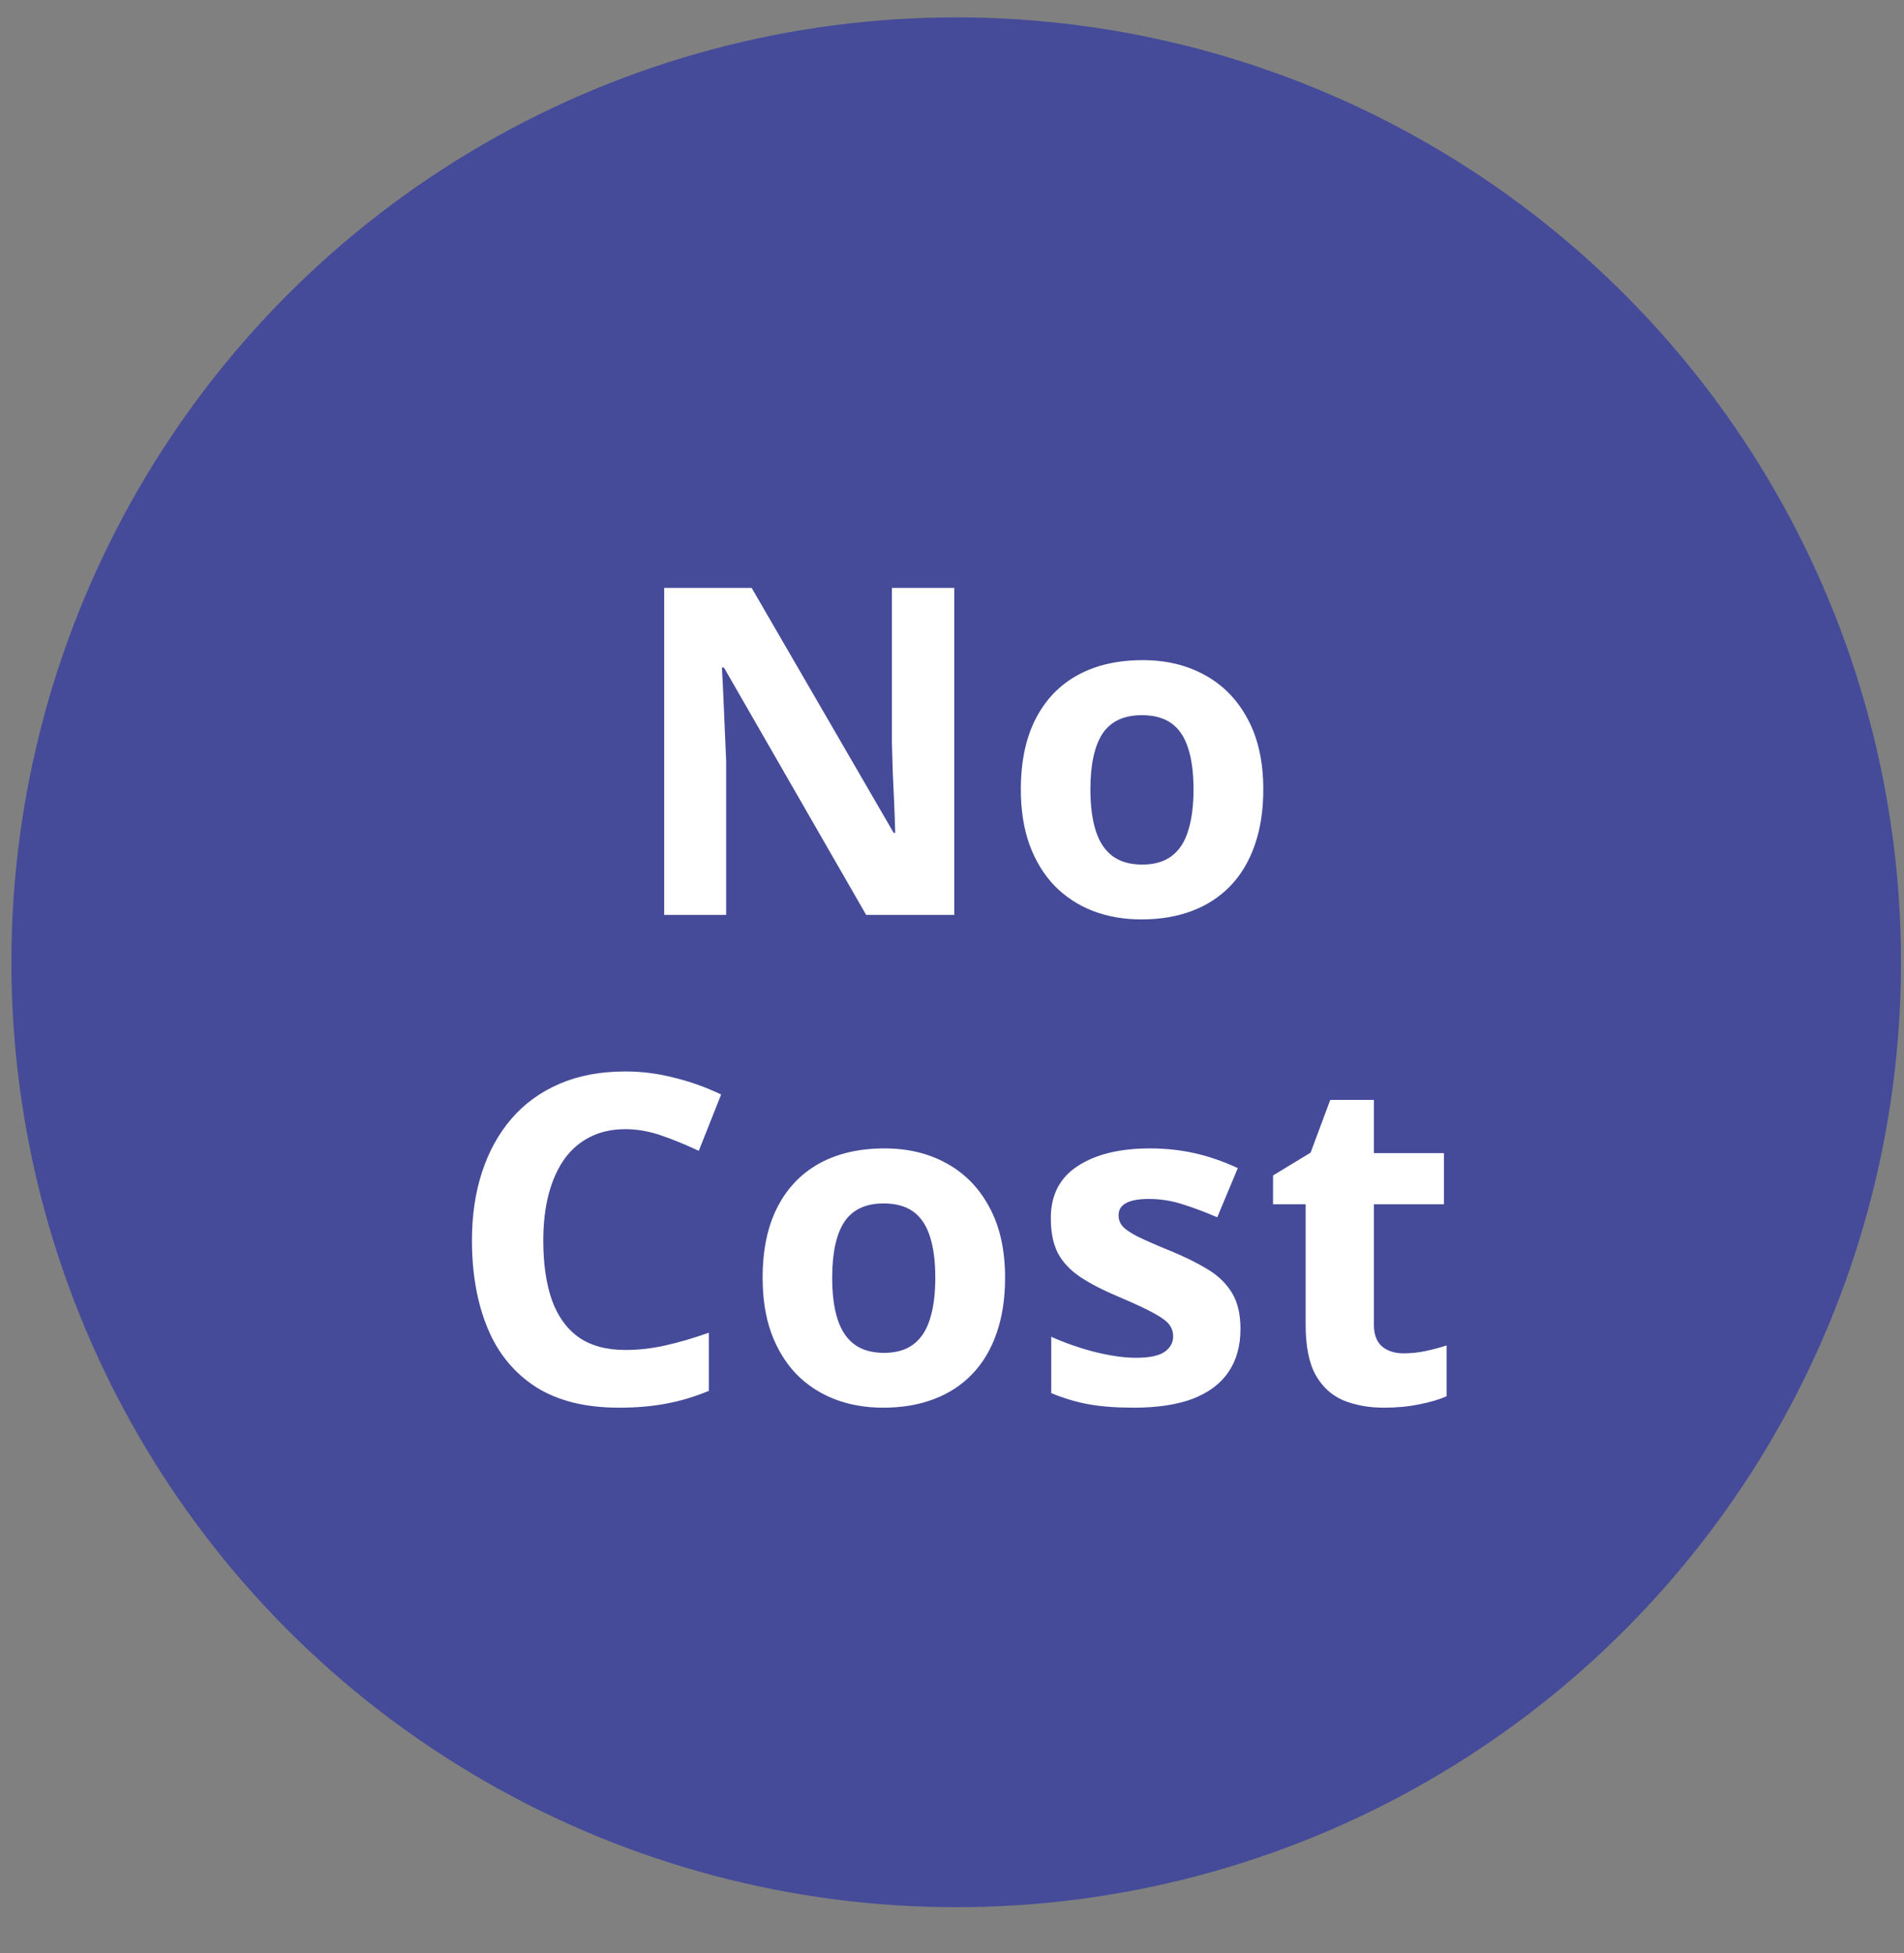 <svg xmlns="http://www.w3.org/2000/svg" width="39" height="40" viewBox="0 0 39 40" fill="none"><rect x="0" y="0" width="39" height="40" fill="#808080" stroke="none"/><circle cx="19.586" cy="19.708" r="18.843" fill="#454B99" stroke="#454B99" stroke-width="1.019"></circle><path d="M19.547 18.738H17.742L14.828 13.671H14.787C14.799 13.882 14.81 14.094 14.819 14.308C14.828 14.522 14.837 14.736 14.846 14.949C14.855 15.16 14.865 15.372 14.874 15.586V18.738H13.605V12.04H15.396L18.305 17.057H18.337C18.331 16.849 18.324 16.643 18.315 16.438C18.305 16.234 18.296 16.029 18.287 15.824C18.281 15.62 18.275 15.415 18.269 15.21V12.04H19.547V18.738ZM25.876 16.168C25.876 16.596 25.818 16.974 25.702 17.304C25.589 17.634 25.423 17.914 25.203 18.143C24.986 18.369 24.723 18.54 24.415 18.656C24.109 18.772 23.764 18.83 23.379 18.83C23.019 18.83 22.688 18.772 22.385 18.656C22.086 18.54 21.825 18.369 21.602 18.143C21.382 17.914 21.211 17.634 21.089 17.304C20.97 16.974 20.91 16.596 20.91 16.168C20.91 15.6 21.011 15.119 21.212 14.725C21.414 14.331 21.701 14.031 22.074 13.827C22.446 13.622 22.891 13.52 23.407 13.52C23.886 13.52 24.311 13.622 24.681 13.827C25.053 14.031 25.345 14.331 25.556 14.725C25.77 15.119 25.876 15.6 25.876 16.168ZM22.335 16.168C22.335 16.504 22.372 16.787 22.445 17.016C22.518 17.245 22.633 17.417 22.788 17.533C22.944 17.649 23.147 17.707 23.398 17.707C23.645 17.707 23.845 17.649 23.998 17.533C24.154 17.417 24.267 17.245 24.337 17.016C24.41 16.787 24.447 16.504 24.447 16.168C24.447 15.829 24.41 15.548 24.337 15.325C24.267 15.099 24.154 14.93 23.998 14.816C23.842 14.703 23.639 14.647 23.389 14.647C23.019 14.647 22.75 14.774 22.582 15.027C22.417 15.281 22.335 15.661 22.335 16.168ZM12.81 23.126C12.538 23.126 12.297 23.179 12.086 23.286C11.878 23.39 11.703 23.541 11.559 23.74C11.419 23.938 11.312 24.178 11.238 24.459C11.165 24.74 11.128 25.056 11.128 25.407C11.128 25.881 11.187 26.286 11.303 26.622C11.422 26.954 11.605 27.21 11.852 27.387C12.1 27.561 12.419 27.648 12.81 27.648C13.082 27.648 13.354 27.617 13.625 27.556C13.9 27.495 14.198 27.408 14.519 27.295V28.486C14.223 28.608 13.931 28.695 13.644 28.747C13.357 28.802 13.034 28.83 12.677 28.83C11.987 28.83 11.419 28.688 10.973 28.404C10.53 28.117 10.201 27.717 9.988 27.203C9.774 26.687 9.667 26.085 9.667 25.398C9.667 24.891 9.736 24.427 9.873 24.006C10.011 23.584 10.212 23.219 10.478 22.91C10.744 22.602 11.072 22.364 11.463 22.196C11.854 22.028 12.303 21.944 12.81 21.944C13.143 21.944 13.476 21.986 13.809 22.072C14.145 22.154 14.465 22.269 14.771 22.416L14.313 23.57C14.062 23.451 13.81 23.347 13.557 23.259C13.303 23.17 13.054 23.126 12.81 23.126ZM20.587 26.168C20.587 26.596 20.529 26.974 20.413 27.304C20.3 27.634 20.134 27.914 19.913 28.143C19.697 28.369 19.434 28.54 19.125 28.656C18.82 28.772 18.475 28.83 18.09 28.83C17.73 28.83 17.398 28.772 17.096 28.656C16.797 28.54 16.535 28.369 16.312 28.143C16.093 27.914 15.921 27.634 15.799 27.304C15.68 26.974 15.621 26.596 15.621 26.168C15.621 25.6 15.721 25.119 15.923 24.725C16.125 24.331 16.412 24.032 16.784 23.827C17.157 23.622 17.601 23.52 18.118 23.52C18.597 23.52 19.022 23.622 19.391 23.827C19.764 24.032 20.056 24.331 20.266 24.725C20.48 25.119 20.587 25.6 20.587 26.168ZM17.046 26.168C17.046 26.504 17.082 26.787 17.155 27.016C17.229 27.245 17.343 27.417 17.499 27.533C17.655 27.649 17.858 27.707 18.108 27.707C18.356 27.707 18.556 27.649 18.709 27.533C18.864 27.417 18.977 27.245 19.048 27.016C19.121 26.787 19.158 26.504 19.158 26.168C19.158 25.829 19.121 25.548 19.048 25.325C18.977 25.099 18.864 24.93 18.709 24.816C18.553 24.703 18.35 24.647 18.099 24.647C17.73 24.647 17.461 24.774 17.293 25.027C17.128 25.281 17.046 25.661 17.046 26.168ZM25.409 27.217C25.409 27.565 25.327 27.86 25.162 28.101C25 28.34 24.757 28.521 24.433 28.647C24.109 28.769 23.706 28.83 23.224 28.83C22.866 28.83 22.559 28.807 22.303 28.761C22.049 28.715 21.793 28.639 21.533 28.532V27.378C21.811 27.503 22.109 27.607 22.426 27.689C22.747 27.768 23.028 27.808 23.27 27.808C23.541 27.808 23.735 27.768 23.851 27.689C23.97 27.607 24.03 27.5 24.03 27.368C24.03 27.283 24.006 27.206 23.957 27.139C23.911 27.069 23.81 26.991 23.654 26.906C23.498 26.817 23.254 26.703 22.921 26.562C22.601 26.428 22.336 26.292 22.129 26.154C21.924 26.017 21.771 25.855 21.671 25.669C21.573 25.479 21.524 25.239 21.524 24.949C21.524 24.476 21.707 24.12 22.074 23.882C22.443 23.64 22.936 23.52 23.553 23.52C23.871 23.52 24.174 23.552 24.461 23.616C24.751 23.68 25.049 23.782 25.354 23.923L24.933 24.931C24.679 24.821 24.439 24.731 24.213 24.661C23.99 24.59 23.763 24.555 23.531 24.555C23.326 24.555 23.172 24.583 23.068 24.638C22.964 24.693 22.912 24.777 22.912 24.89C22.912 24.972 22.938 25.046 22.99 25.11C23.045 25.174 23.149 25.246 23.302 25.325C23.457 25.401 23.685 25.501 23.984 25.623C24.274 25.742 24.526 25.867 24.74 25.998C24.954 26.127 25.119 26.287 25.235 26.48C25.351 26.669 25.409 26.915 25.409 27.217ZM28.751 27.717C28.904 27.717 29.052 27.701 29.196 27.671C29.342 27.64 29.487 27.602 29.631 27.556V28.596C29.481 28.663 29.295 28.718 29.072 28.761C28.852 28.807 28.611 28.83 28.348 28.83C28.043 28.83 27.768 28.781 27.523 28.683C27.282 28.582 27.091 28.41 26.951 28.166C26.813 27.918 26.744 27.575 26.744 27.135V24.665H26.076V24.074L26.845 23.607L27.248 22.526H28.142V23.616H29.576V24.665H28.142V27.135C28.142 27.33 28.197 27.477 28.307 27.575C28.42 27.669 28.568 27.717 28.751 27.717Z" fill="white"></path></svg>